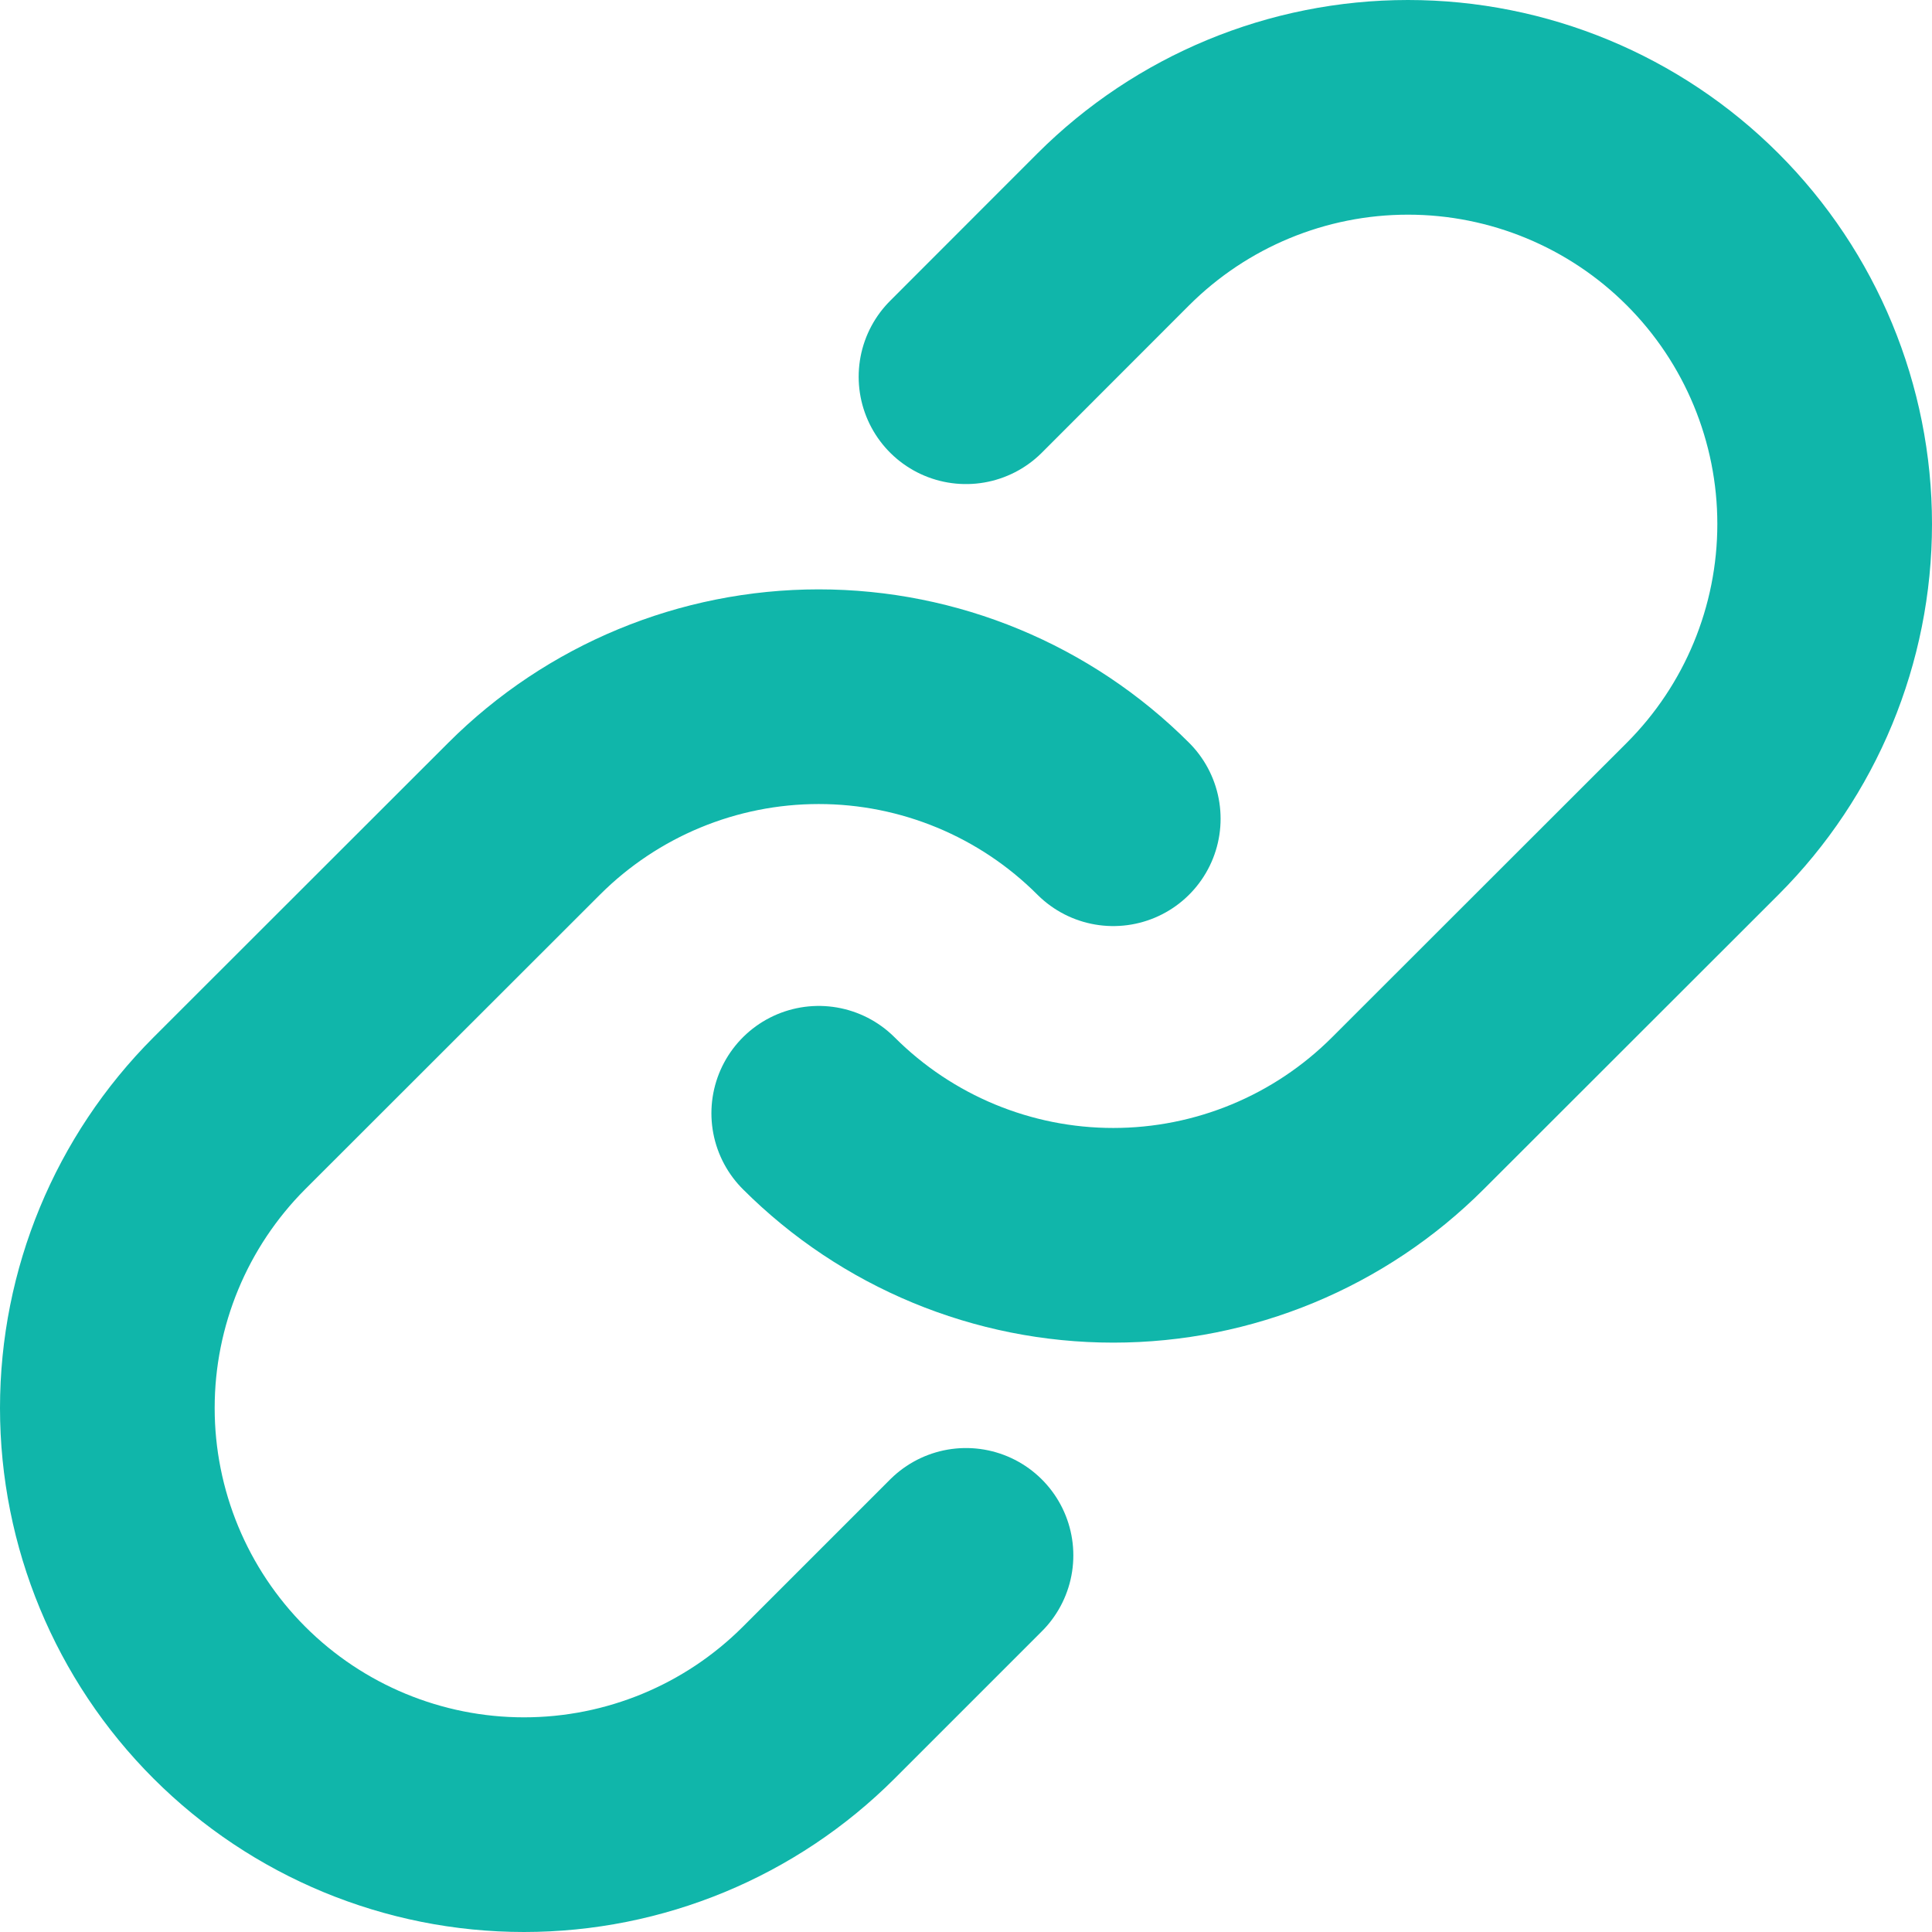 <svg width="18" height="18" viewBox="0 0 18 18" fill="none" xmlns="http://www.w3.org/2000/svg">
<path d="M10.372 7.628C9.644 6.9 8.657 6.491 7.628 6.491C6.598 6.491 5.611 6.9 4.883 7.628L2.137 10.372C1.409 11.101 1 12.088 1 13.118C1 14.147 1.409 15.135 2.137 15.863C2.865 16.591 3.853 17 4.882 17C5.912 17 6.9 16.591 7.628 15.863L9 14.491M7.628 10.372C8.356 11.1 9.343 11.509 10.372 11.509C11.402 11.509 12.389 11.1 13.117 10.372L15.863 7.628C16.591 6.9 17 5.912 17 4.882C17 3.853 16.591 2.865 15.863 2.137C15.135 1.409 14.147 1 13.118 1C12.088 1 11.101 1.409 10.372 2.137L9 3.51" stroke="#10B6AA" stroke-width="2" stroke-linecap="round" stroke-linejoin="round"/>
</svg>
